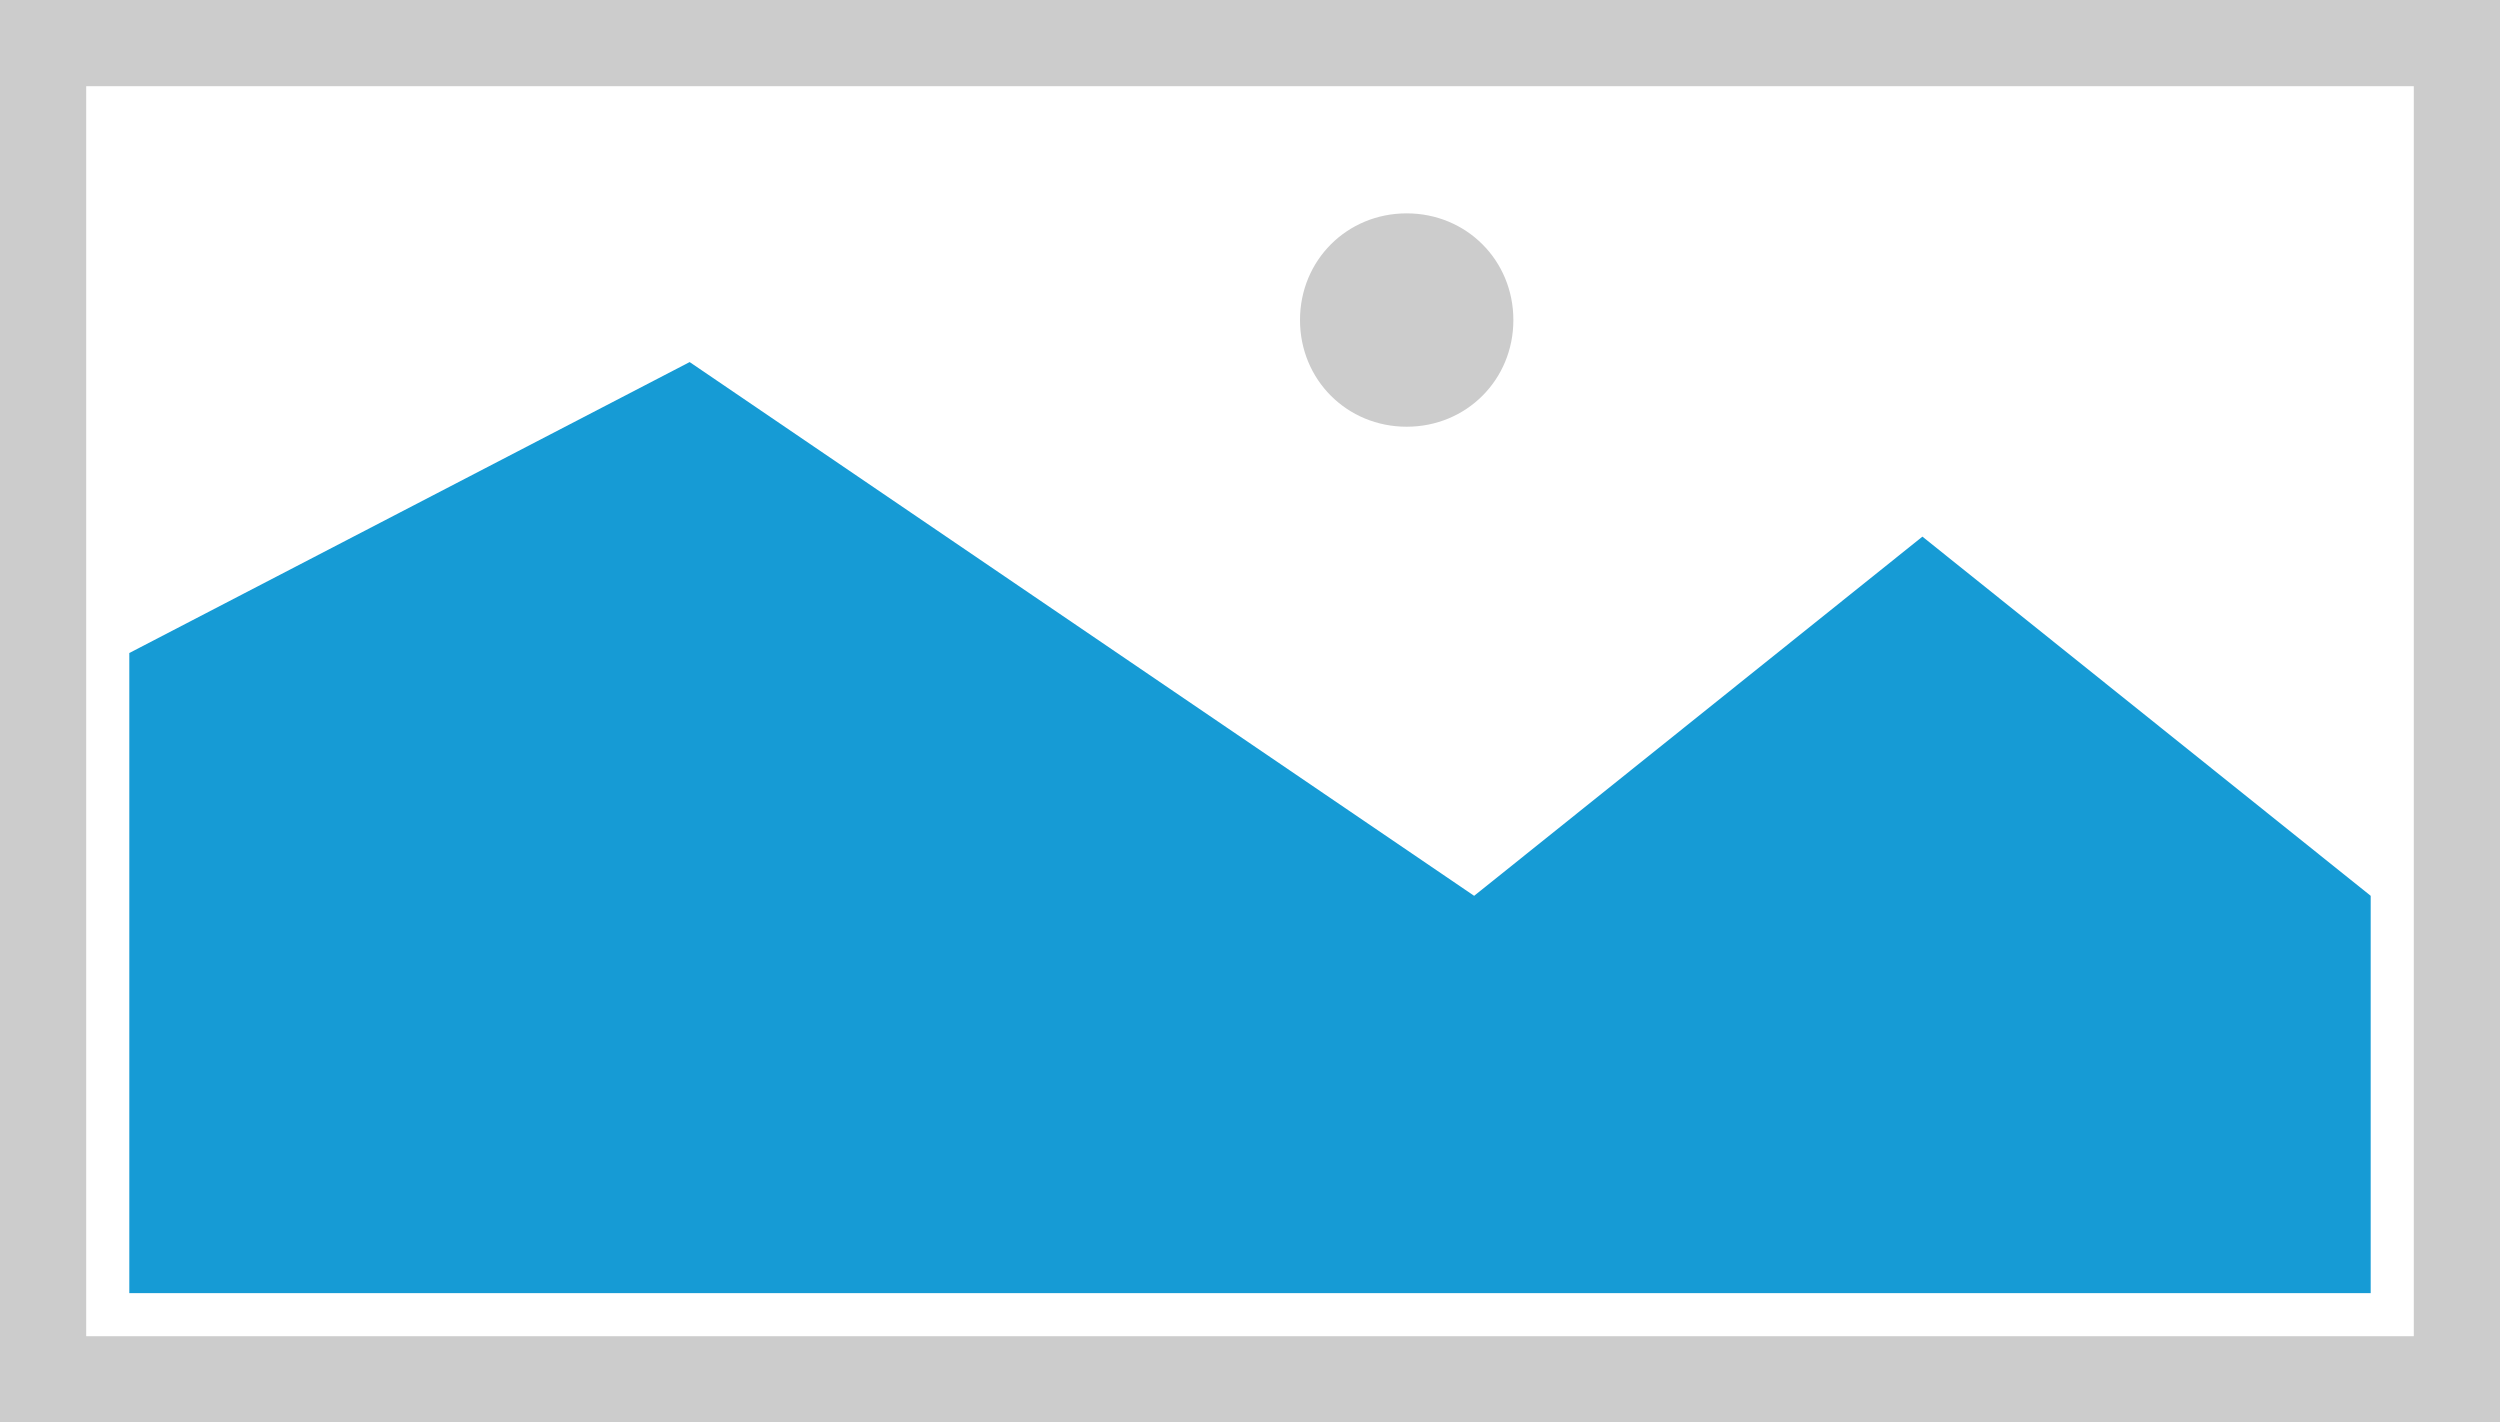 ﻿<?xml version="1.0" encoding="utf-8"?>
<svg version="1.1" xmlns:xlink="http://www.w3.org/1999/xlink" width="58px" height="33px" xmlns="http://www.w3.org/2000/svg">
  <g transform="matrix(1 0 0 1 -328 -3 )">
    <path d="M 328 3  L 386 3  L 386 36  L 328 36  L 328 3  " fill-rule="nonzero" fill="rgba(204, 204, 204, 1)" stroke="none" class="fill" />
    <path d="M 330 5  L 384 5  L 384 34  L 330 34  L 330 5  " fill-rule="nonzero" fill="rgba(255, 255, 255, 1)" stroke="none" class="fill" />
    <path d="M 360.635 12.9  C 359.249 12.9  358.16 11.811  358.16 10.425  C 358.16 9.039  359.249 7.95  360.635 7.95  C 362.021 7.95  363.11 9.039  363.11 10.425  C 363.11 11.811  362.021 12.9  360.635 12.9  " fill-rule="nonzero" fill="rgba(204, 204, 204, 1)" stroke="none" class="fill" />
    <path d="M 331 33  L 331 18.15  L 344 11.4  L 362.2 23.783  L 372.6 15.45  L 383 23.783  L 383 33  L 331 33  " fill-rule="nonzero" fill="rgba(22, 155, 213, 1)" stroke="none" class="fill" />
  </g>
</svg>